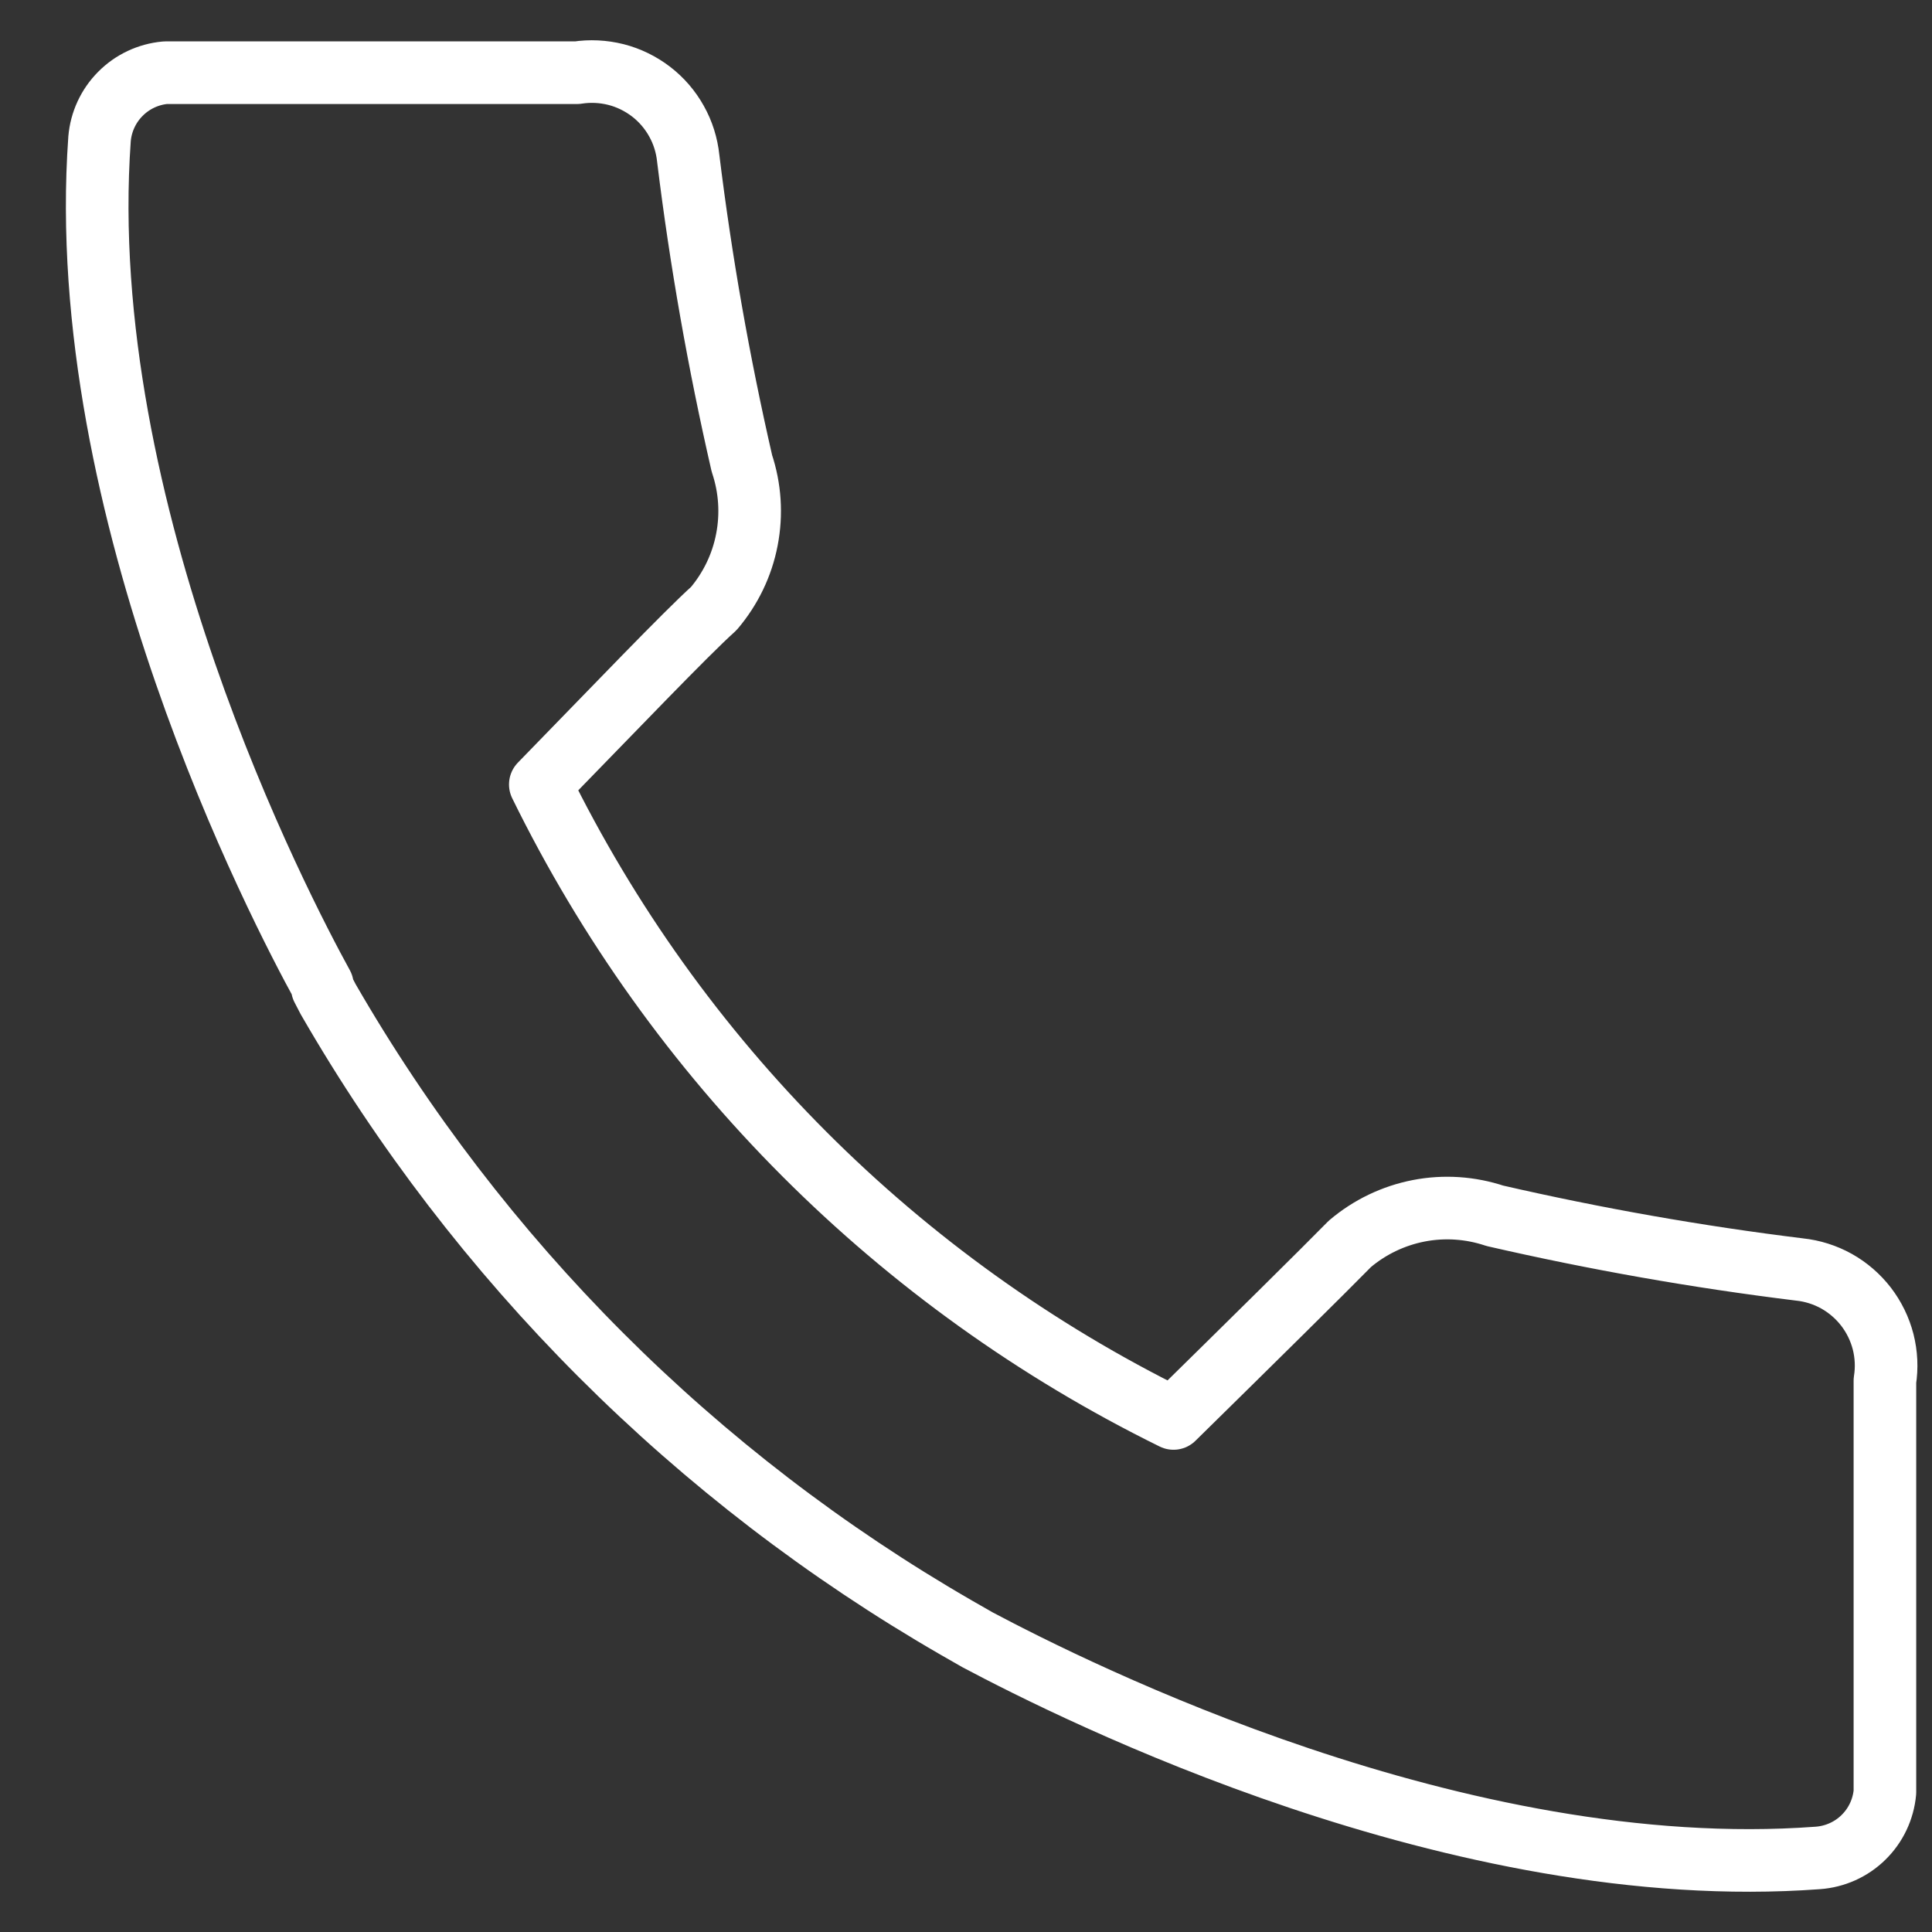 <svg width="27" height="27" viewBox="0 0 27 27" fill="none" xmlns="http://www.w3.org/2000/svg">
<rect x="0" y="0" width="27" height="27" fill="#333333" stroke="none"/>
<path d="M25.147 17.741C23.716 17.565 22.296 17.314 20.891 16.991C20.549 16.877 20.182 16.852 19.827 16.921C19.472 16.99 19.141 17.149 18.865 17.383C18.507 17.748 17.474 18.768 16.4 19.823C12.552 17.93 9.44 14.815 7.551 10.963C8.598 9.889 9.578 8.862 9.976 8.504C10.21 8.228 10.37 7.897 10.438 7.542C10.507 7.186 10.483 6.82 10.368 6.476C10.045 5.069 9.794 3.646 9.618 2.212C9.599 2.03 9.544 1.853 9.454 1.693C9.365 1.533 9.244 1.392 9.098 1.28C8.953 1.169 8.786 1.087 8.609 1.042C8.431 0.997 8.246 0.988 8.065 1.016H2.31C2.072 1.038 1.85 1.142 1.682 1.312C1.514 1.481 1.411 1.704 1.391 1.942C1.02 7.139 3.918 12.7 4.505 13.768V13.808L4.586 13.964C6.69 17.614 9.719 20.644 13.367 22.748L13.664 22.918C15.015 23.634 20.385 26.337 25.403 25.965C25.643 25.948 25.87 25.847 26.042 25.678C26.214 25.51 26.32 25.286 26.342 25.046V19.295C26.371 19.114 26.362 18.929 26.317 18.751C26.271 18.573 26.19 18.407 26.078 18.261C25.966 18.116 25.826 17.995 25.666 17.905C25.506 17.816 25.329 17.76 25.147 17.741Z" stroke="white" stroke-width="0.875" stroke-linecap="round" stroke-linejoin="round"/>
</svg>
